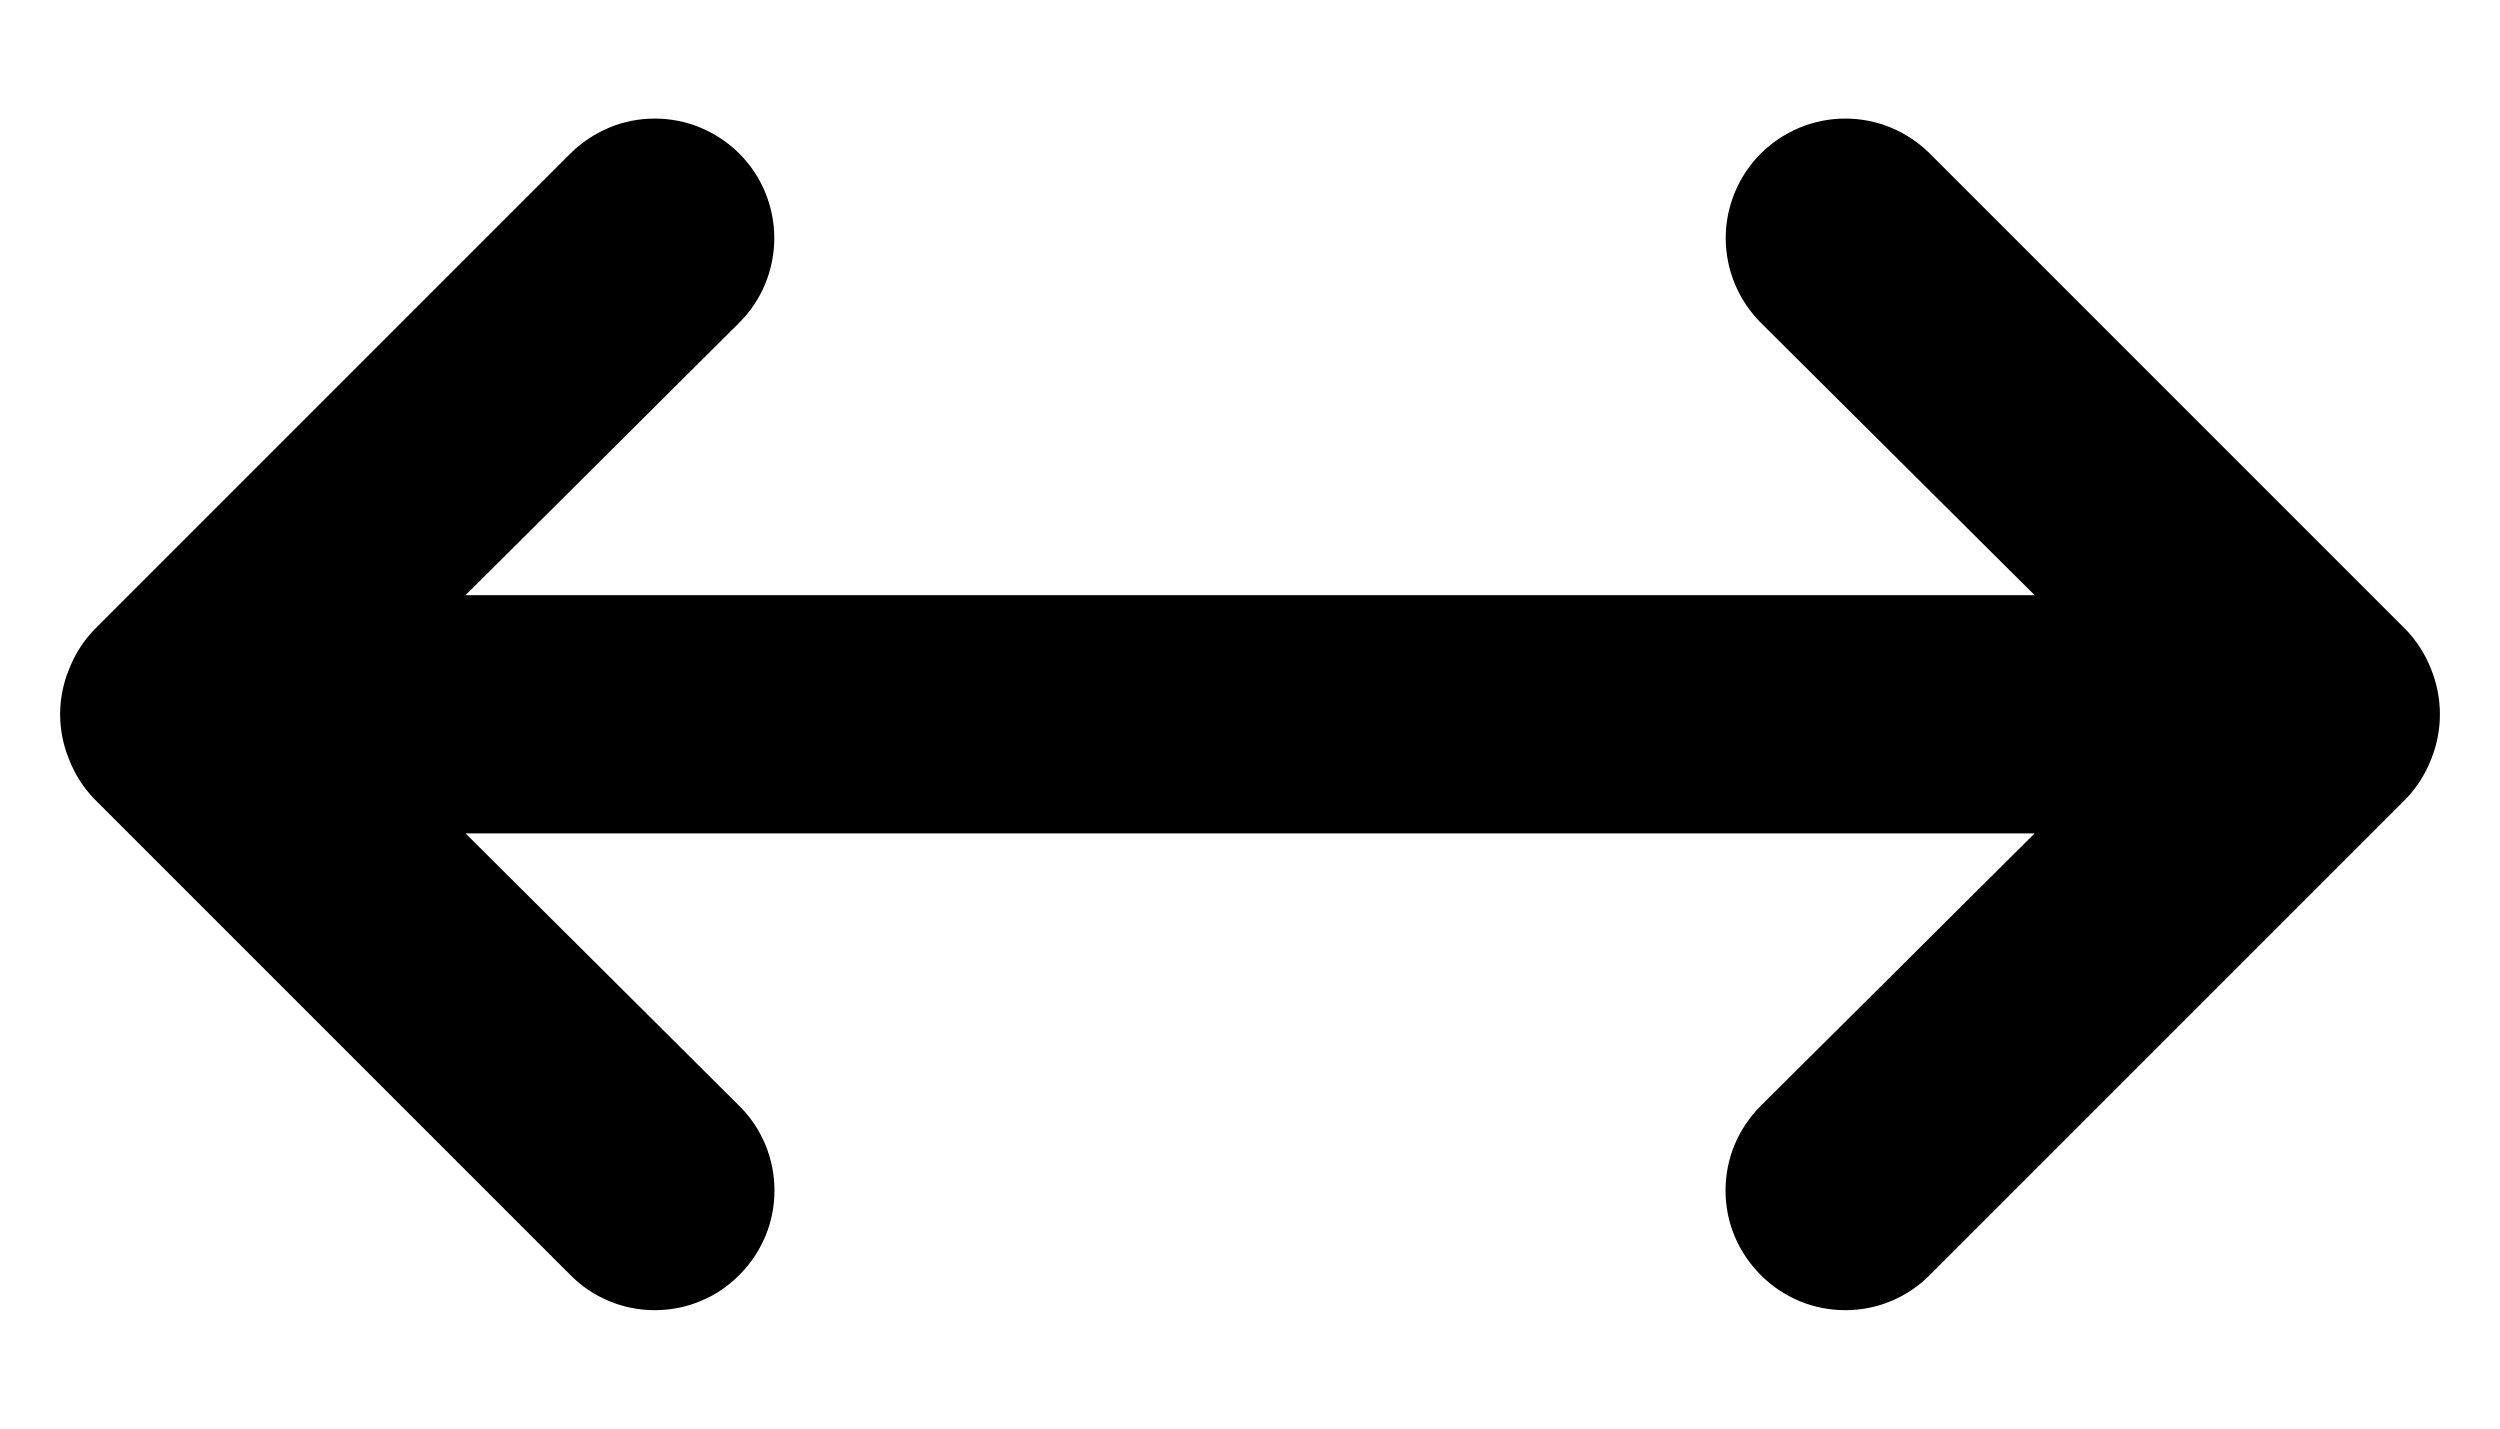 <svg viewBox="0 0 14 8" fill="none" xmlns="http://www.w3.org/2000/svg">
    <path d="M13.614 3.747C13.582 3.665 13.534 3.59 13.474 3.527L10.807 0.86C10.745 0.798 10.671 0.749 10.59 0.715C10.508 0.681 10.421 0.664 10.334 0.664C10.156 0.664 9.986 0.735 9.86 0.86C9.735 0.986 9.664 1.156 9.664 1.333C9.664 1.511 9.735 1.681 9.86 1.807L11.394 3.333H2.607L4.14 1.807C4.202 1.745 4.252 1.671 4.285 1.59C4.319 1.508 4.336 1.421 4.336 1.333C4.336 1.246 4.319 1.159 4.285 1.077C4.252 0.996 4.202 0.922 4.14 0.86C4.078 0.798 4.004 0.749 3.923 0.715C3.842 0.681 3.755 0.664 3.667 0.664C3.579 0.664 3.492 0.681 3.411 0.715C3.33 0.749 3.256 0.798 3.194 0.86L0.527 3.527C0.466 3.59 0.419 3.665 0.387 3.747C0.32 3.909 0.32 4.091 0.387 4.253C0.419 4.335 0.466 4.41 0.527 4.473L3.194 7.14C3.256 7.203 3.329 7.252 3.411 7.286C3.492 7.32 3.579 7.337 3.667 7.337C3.755 7.337 3.842 7.32 3.923 7.286C4.005 7.252 4.078 7.203 4.14 7.14C4.203 7.078 4.252 7.004 4.286 6.923C4.32 6.842 4.337 6.755 4.337 6.667C4.337 6.579 4.32 6.492 4.286 6.41C4.252 6.329 4.203 6.255 4.14 6.193L2.607 4.667H11.394L9.86 6.193C9.798 6.255 9.748 6.329 9.714 6.41C9.68 6.492 9.663 6.579 9.663 6.667C9.663 6.755 9.68 6.842 9.714 6.923C9.748 7.004 9.798 7.078 9.86 7.14C9.922 7.203 9.996 7.252 10.077 7.286C10.158 7.32 10.246 7.337 10.334 7.337C10.422 7.337 10.509 7.32 10.59 7.286C10.671 7.252 10.745 7.203 10.807 7.14L13.474 4.473C13.534 4.41 13.582 4.335 13.614 4.253C13.68 4.091 13.68 3.909 13.614 3.747Z" fill="currentColor"/>
</svg>
